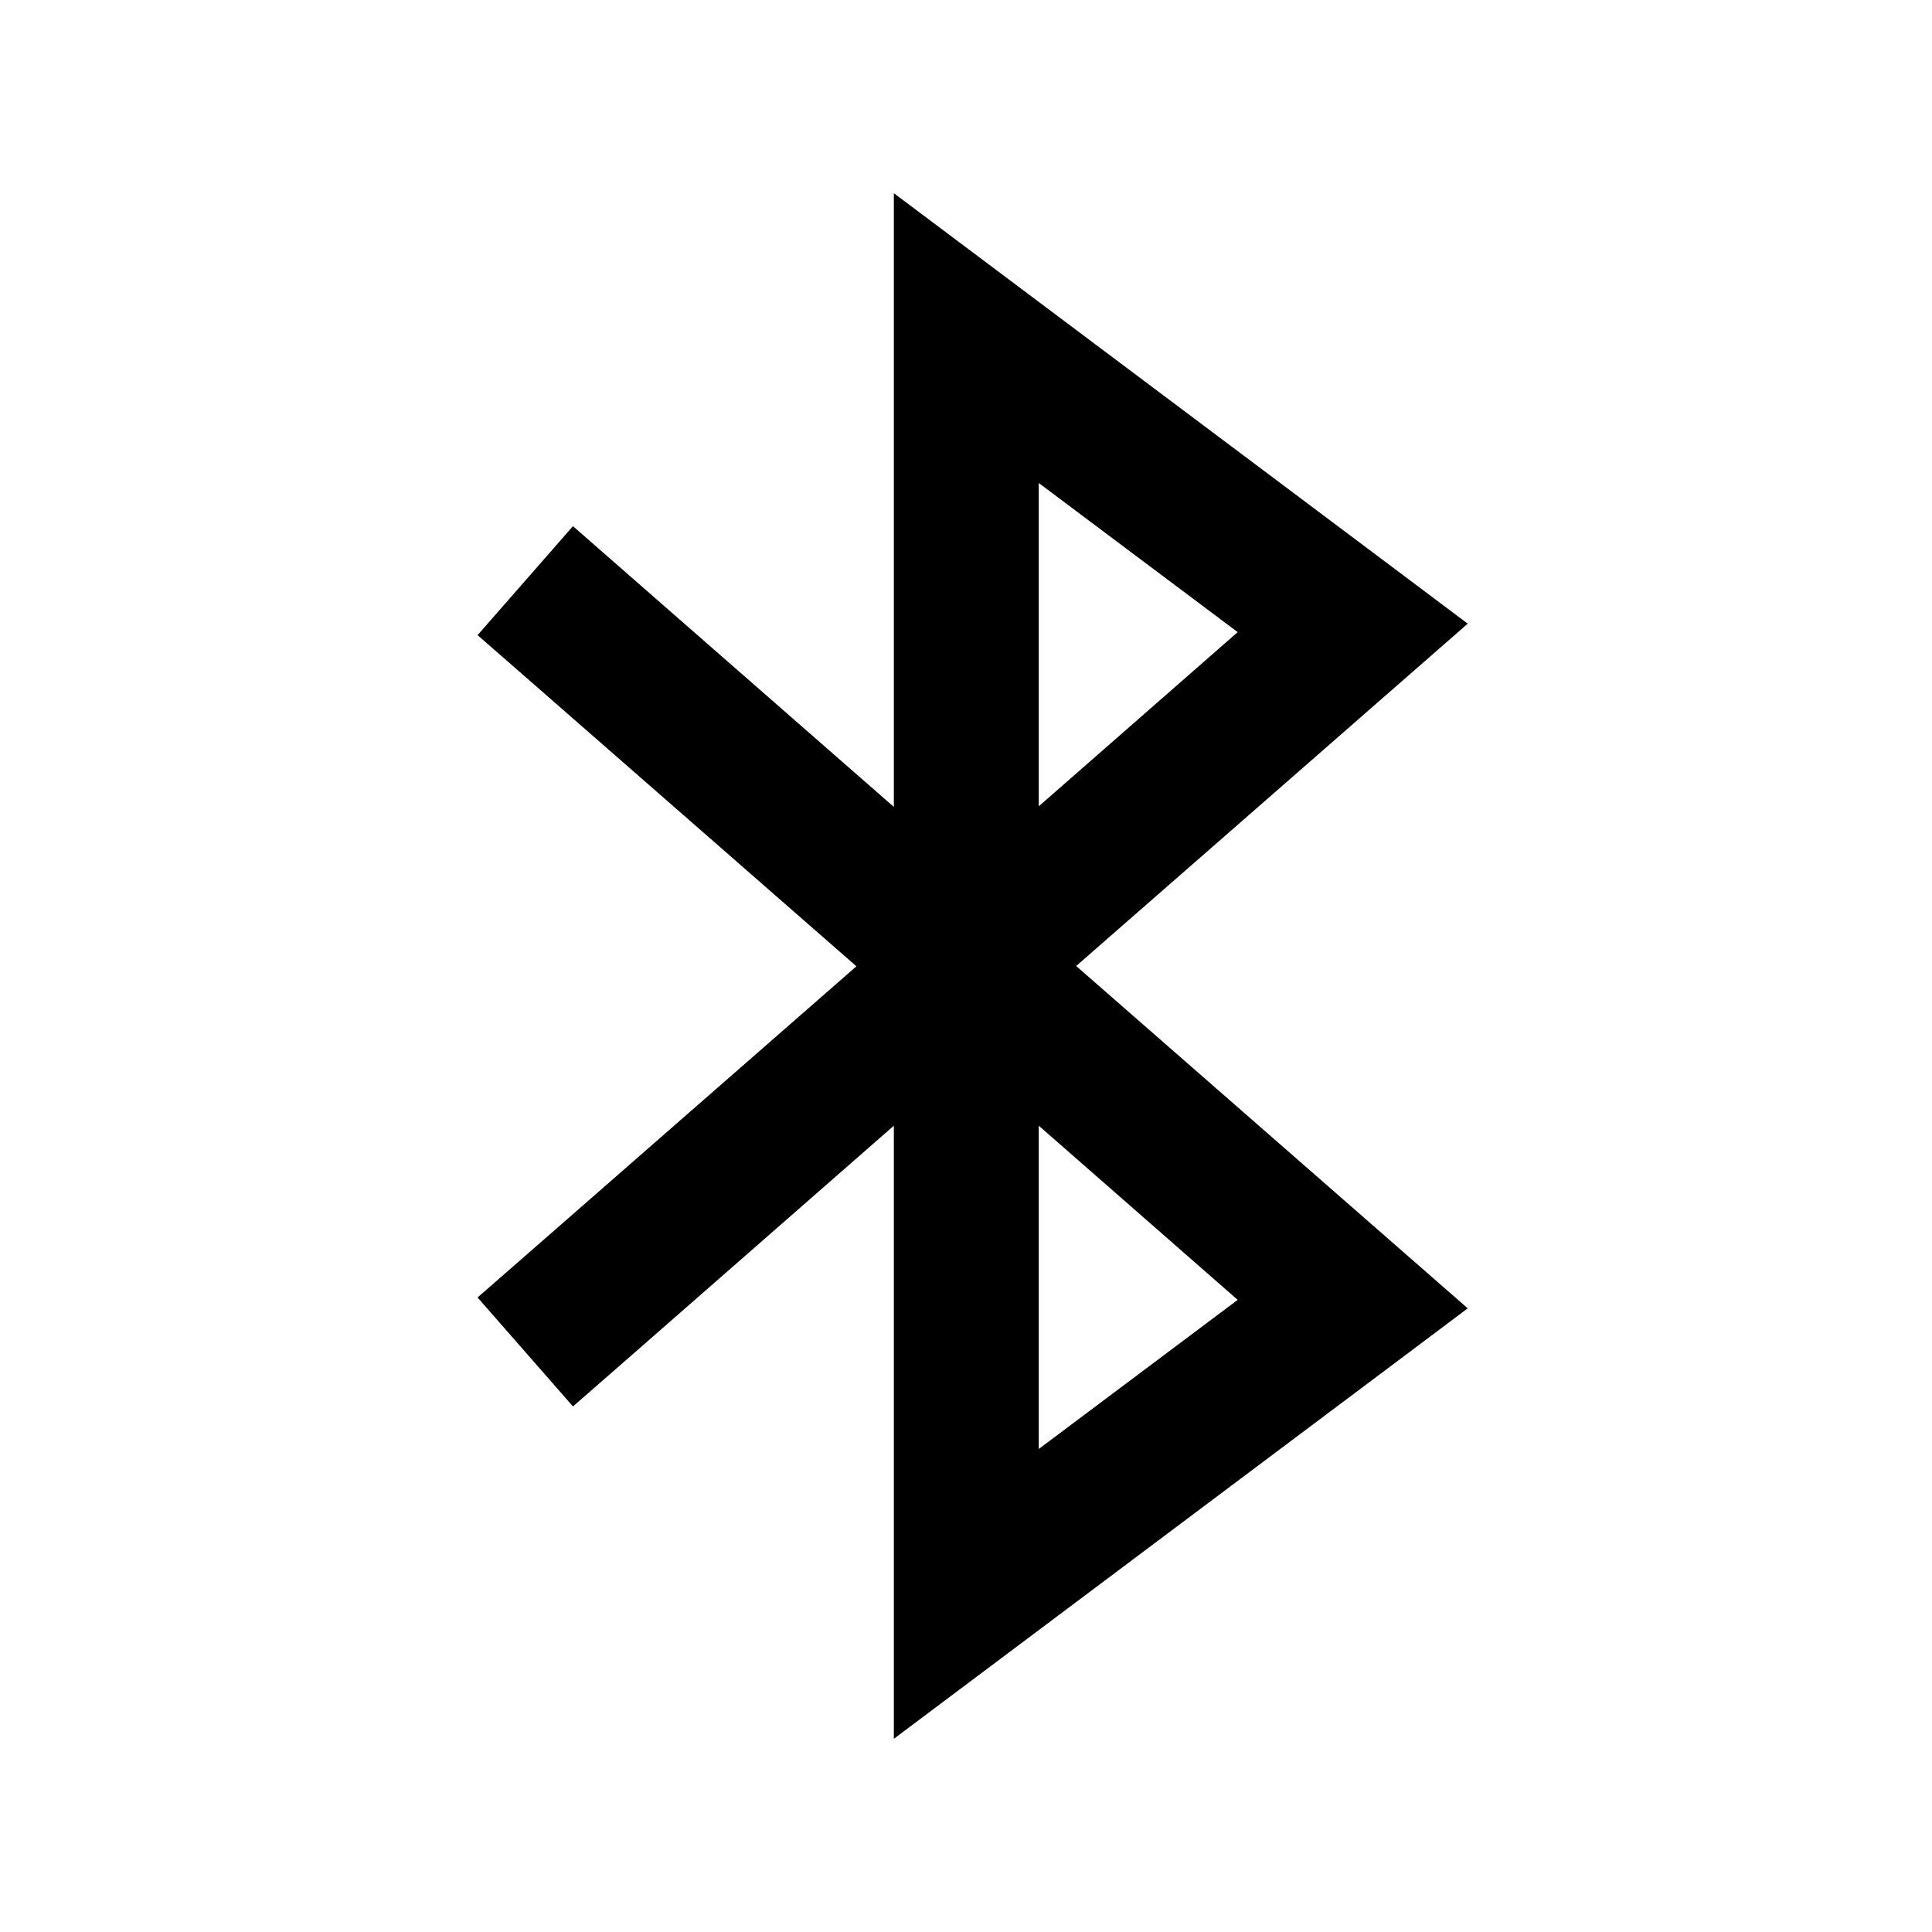 <svg xmlns="http://www.w3.org/2000/svg" viewBox="0 0 640 640"><!--! Font Awesome Pro 7.1.0 by @fontawesome - https://fontawesome.com License - https://fontawesome.com/license (Commercial License) Copyright 2025 Fonticons, Inc. --><path fill="currentColor" d="M296.1 64C306.8 72 362.2 113.6 462.5 188.8L486.2 206.6L463.9 226.1L356.5 320L463.9 413.9L486.2 433.4L462.5 451.2C362.2 526.4 306.8 568 296.1 576L296.1 372.9L207.9 450.1L189.8 465.9L158.2 429.8L176.3 414L283.7 320.1L176.3 226.2L158.2 210.4L189.8 174.3C190.1 174.6 225.6 205.6 296.1 267.3L296.1 64zM344.1 372.9L344.1 480L410 430.6L344.1 372.9zM344.1 267.1L410 209.4L344.1 160L344.1 267.1z"/></svg>